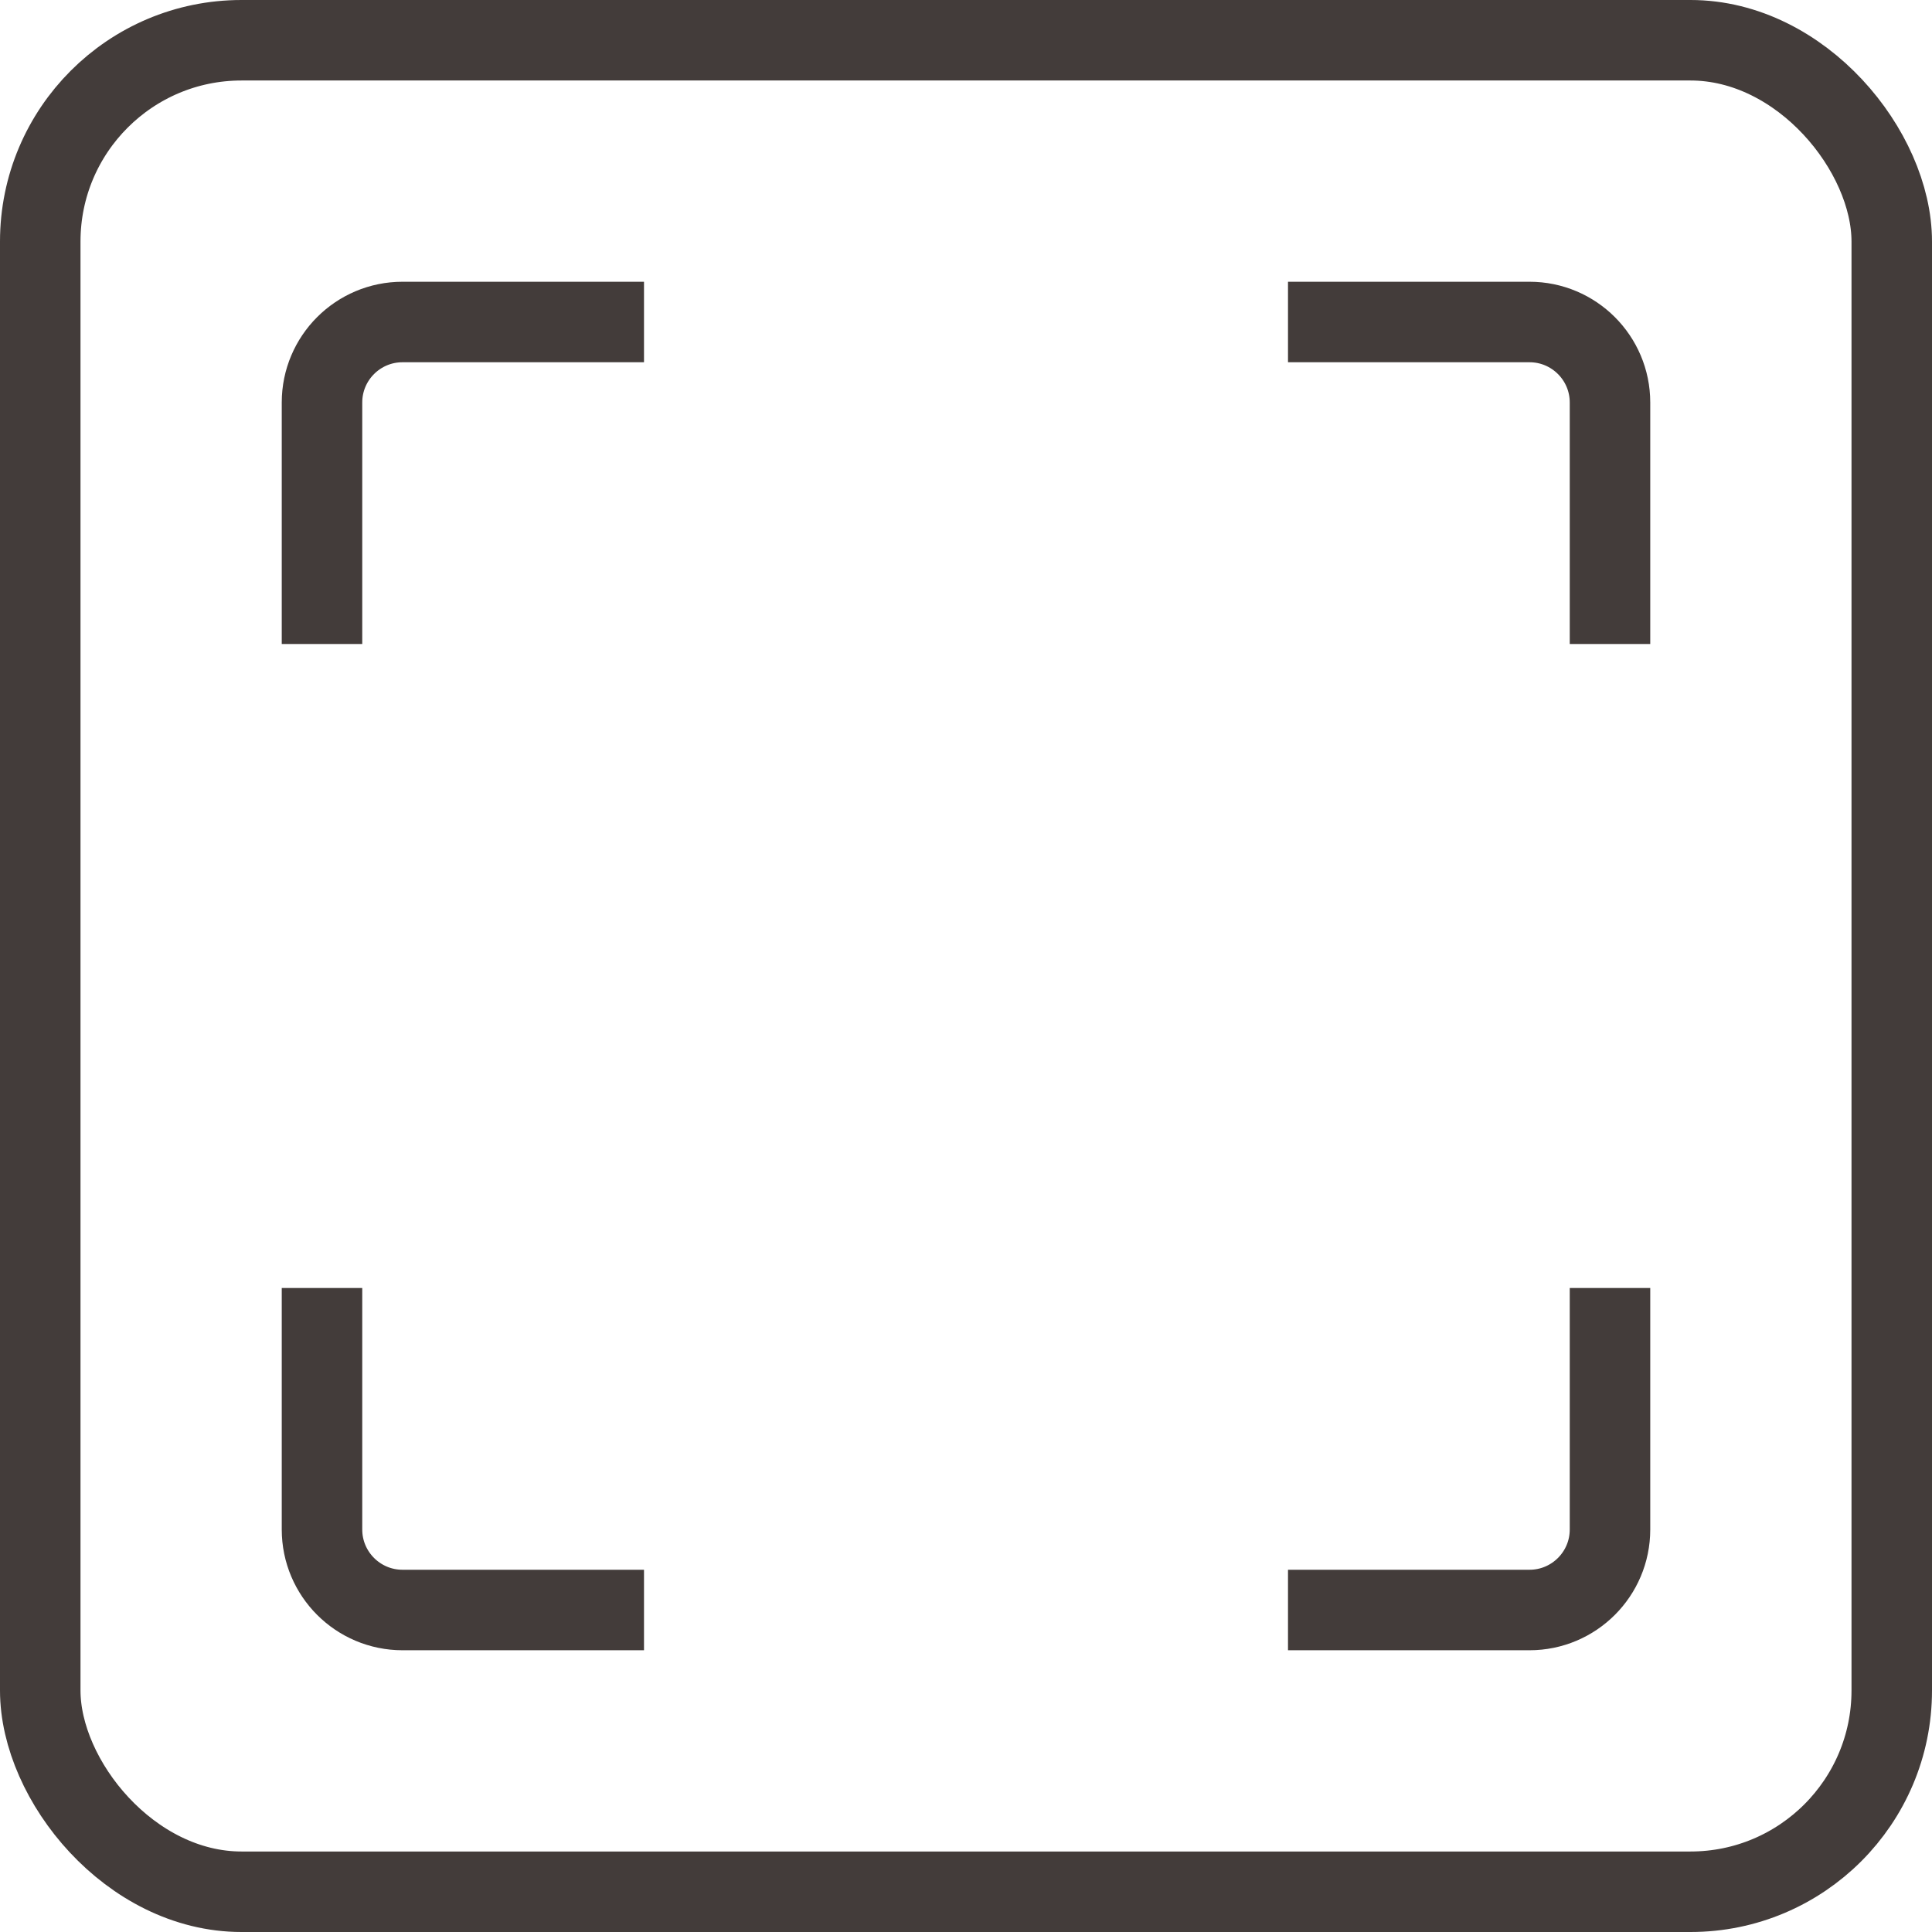 <svg width="24" height="24" viewBox="0 0 24 24" fill="none" xmlns="http://www.w3.org/2000/svg">
<rect x="0.5" y="0.5" width="23" height="23" rx="2.5" stroke="#433C3A"/>
<path d="M4 8V5C4 4.448 4.448 4 5 4H8M4 16V19C4 19.552 4.448 20 5 20H8M16 20H19C19.552 20 20 19.552 20 19V16M20 8V5C20 4.448 19.552 4 19 4H16" stroke="#433C3A"/>
</svg>
